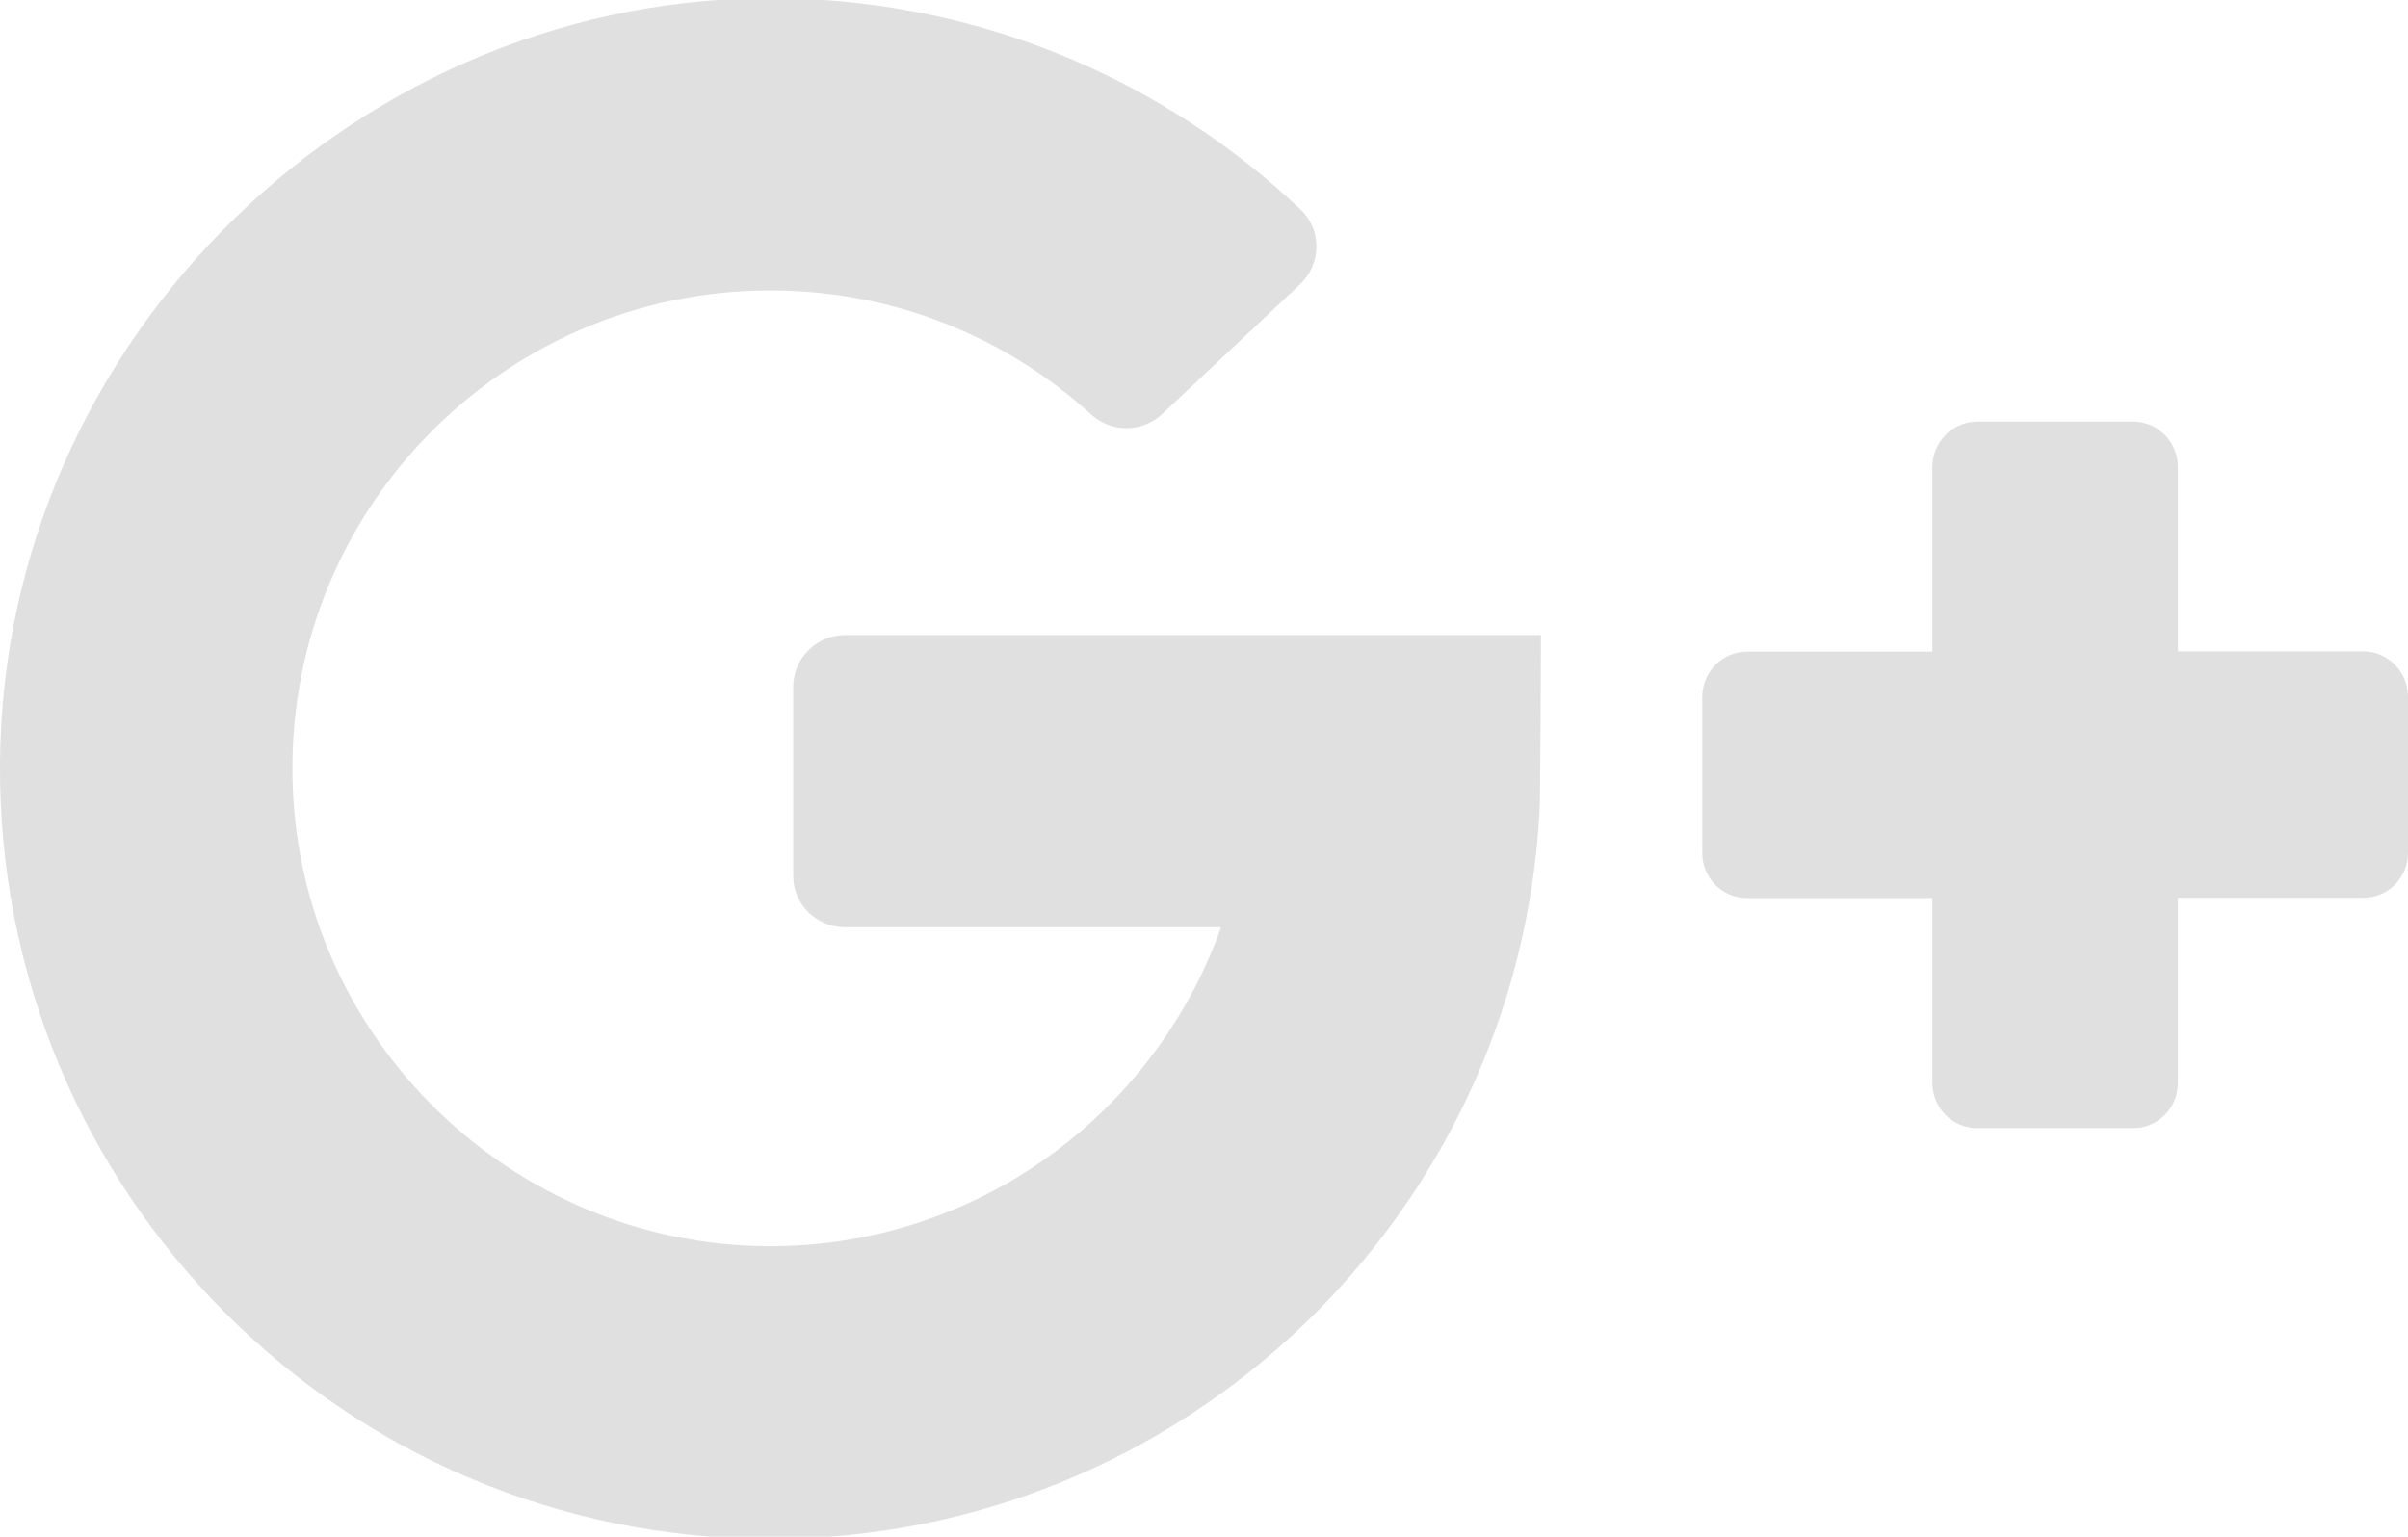 <?xml version="1.0" encoding="utf-8"?>
<!-- Generator: Adobe Illustrator 16.0.0, SVG Export Plug-In . SVG Version: 6.00 Build 0)  -->
<!DOCTYPE svg PUBLIC "-//W3C//DTD SVG 1.1//EN" "http://www.w3.org/Graphics/SVG/1.1/DTD/svg11.dtd">
<svg version="1.1" id="Layer_1" xmlns="http://www.w3.org/2000/svg" xmlns:xlink="http://www.w3.org/1999/xlink" x="0px" y="0px"
	 width="8.257px" height="5.27px" viewBox="18.693 11.051 8.257 5.27" enable-background="new 18.693 11.051 8.257 5.27"
	 xml:space="preserve">
<g>
	<path fill="#E0E0E0" d="M21.59,14.231h1.29c-0.227,0.64-0.84,1.099-1.558,1.094c-0.872-0.007-1.592-0.704-1.625-1.574
		c-0.037-0.934,0.712-1.704,1.638-1.704c0.423,0,0.81,0.161,1.1,0.426c0.07,0.062,0.174,0.062,0.242-0.001l0.474-0.446
		c0.074-0.07,0.075-0.188,0.001-0.257c-0.463-0.438-1.082-0.71-1.764-0.724c-1.457-0.028-2.685,1.166-2.695,2.623
		c-0.01,1.467,1.176,2.661,2.642,2.661c1.409,0,2.561-1.104,2.637-2.494c0.003-0.018,0.005-0.606,0.005-0.606H21.59
		c-0.097,0-0.177,0.08-0.177,0.177v0.648C21.412,14.151,21.492,14.231,21.59,14.231z"/>
	<path fill="#E0E0E0" d="M26.161,13.286v-0.633c0-0.086-0.068-0.156-0.154-0.156h-0.534c-0.085,0-0.154,0.07-0.154,0.156v0.633
		h-0.635c-0.086,0-0.154,0.07-0.154,0.156v0.534c0,0.085,0.068,0.155,0.154,0.155h0.635v0.634c0,0.086,0.069,0.155,0.154,0.155
		h0.534c0.086,0,0.154-0.069,0.154-0.155V14.13h0.635c0.086,0,0.154-0.069,0.154-0.155v-0.534c0-0.086-0.069-0.156-0.154-0.156
		H26.161L26.161,13.286z"/>
</g>
</svg>
